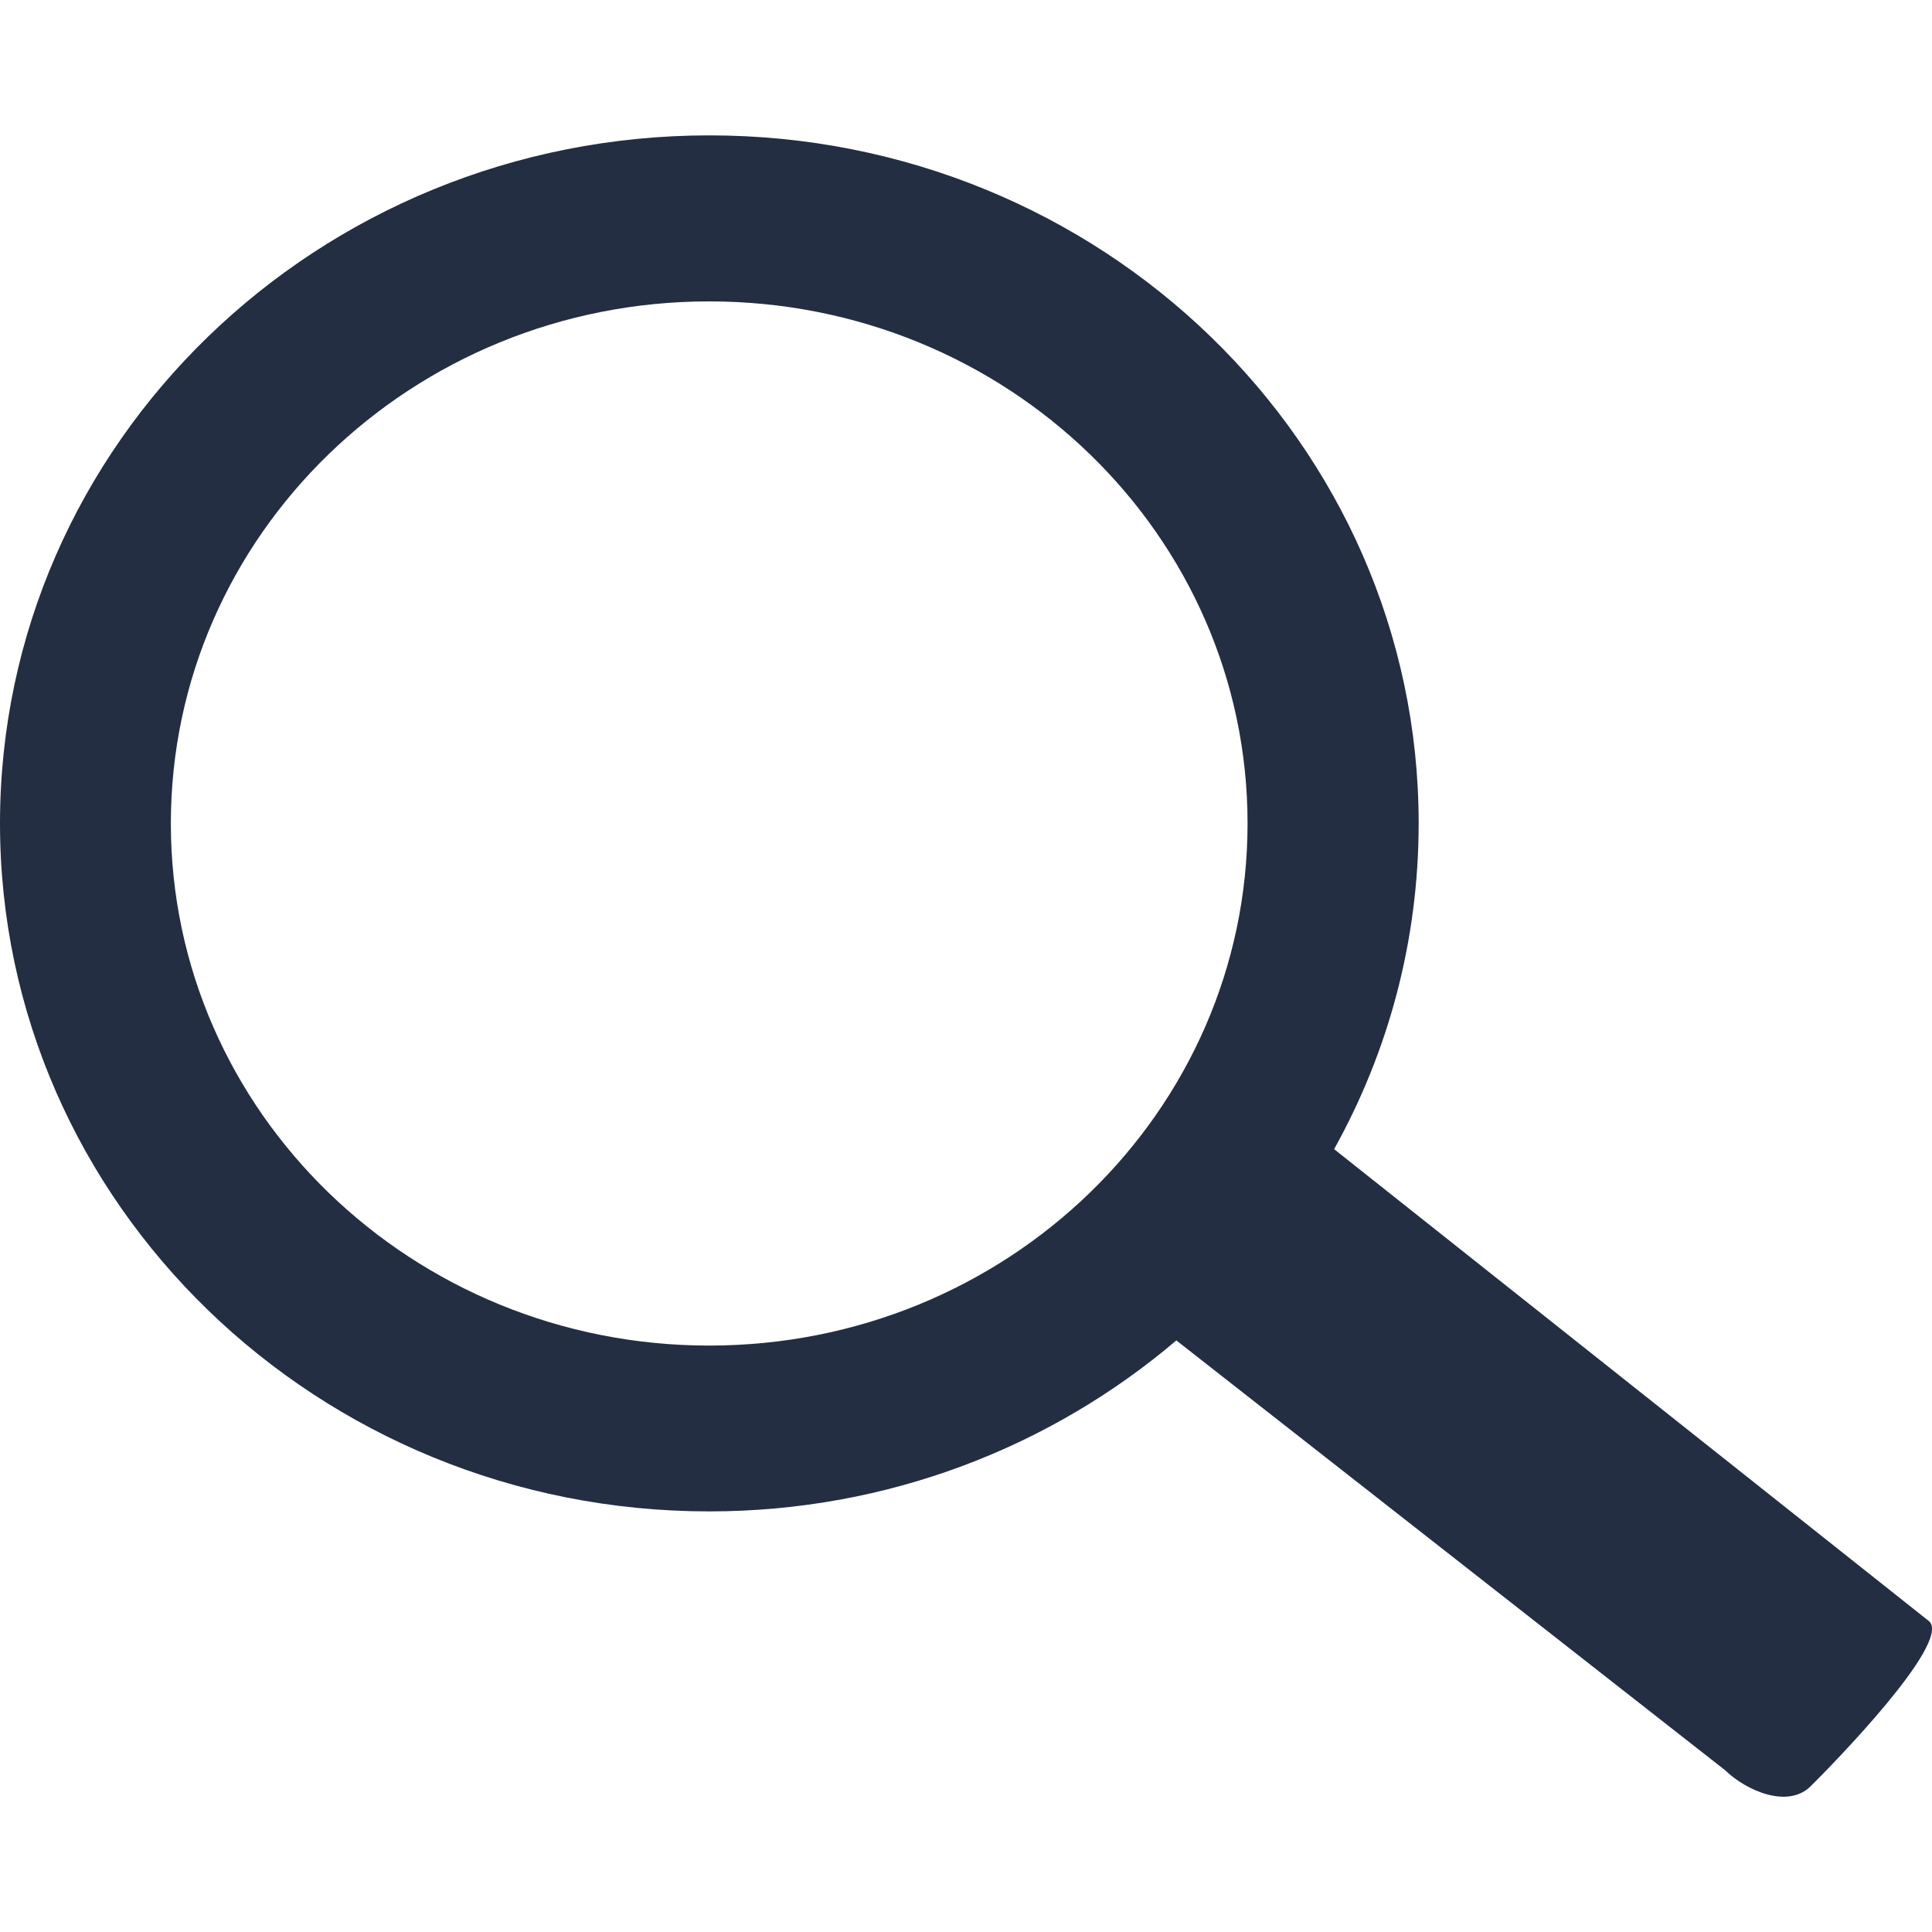<?xml version="1.0" encoding="utf-8"?>
<!-- Generator: Adobe Illustrator 15.0.0, SVG Export Plug-In . SVG Version: 6.00 Build 0)  -->
<!DOCTYPE svg PUBLIC "-//W3C//DTD SVG 1.1//EN" "http://www.w3.org/Graphics/SVG/1.1/DTD/svg11.dtd">
<svg version="1.1" id="Warstwa_1" xmlns="http://www.w3.org/2000/svg" xmlns:xlink="http://www.w3.org/1999/xlink" x="0px" y="0px"
	 width="30px" height="30px" viewBox="-5 -5 30 30" enable-background="new -5 -5 30 30" xml:space="preserve">
<g>
	<g>
		<g>
			<path fill="#242E42" d="M24.958,20.177l-9.242-7.333c0.838-1.505,1.313-3.228,1.313-5.059c0-5.9-4.931-10.683-11.015-10.683
				C-0.068-2.897-5,1.886-5,7.786c0,5.9,4.932,10.683,11.012,10.683c2.782,0,5.318-1.008,7.254-2.655l8.519,6.672
				c0.345,0.333,0.979,0.592,1.324,0.257C23.452,22.406,25.301,20.513,24.958,20.177z M6.012,15.894
				c-4.615,0-8.359-3.63-8.359-8.107S1.397-0.32,6.012-0.32c4.619,0,8.36,3.628,8.36,8.106S10.631,15.894,6.012,15.894z"/>
		</g>
	</g>
</g>
</svg>
